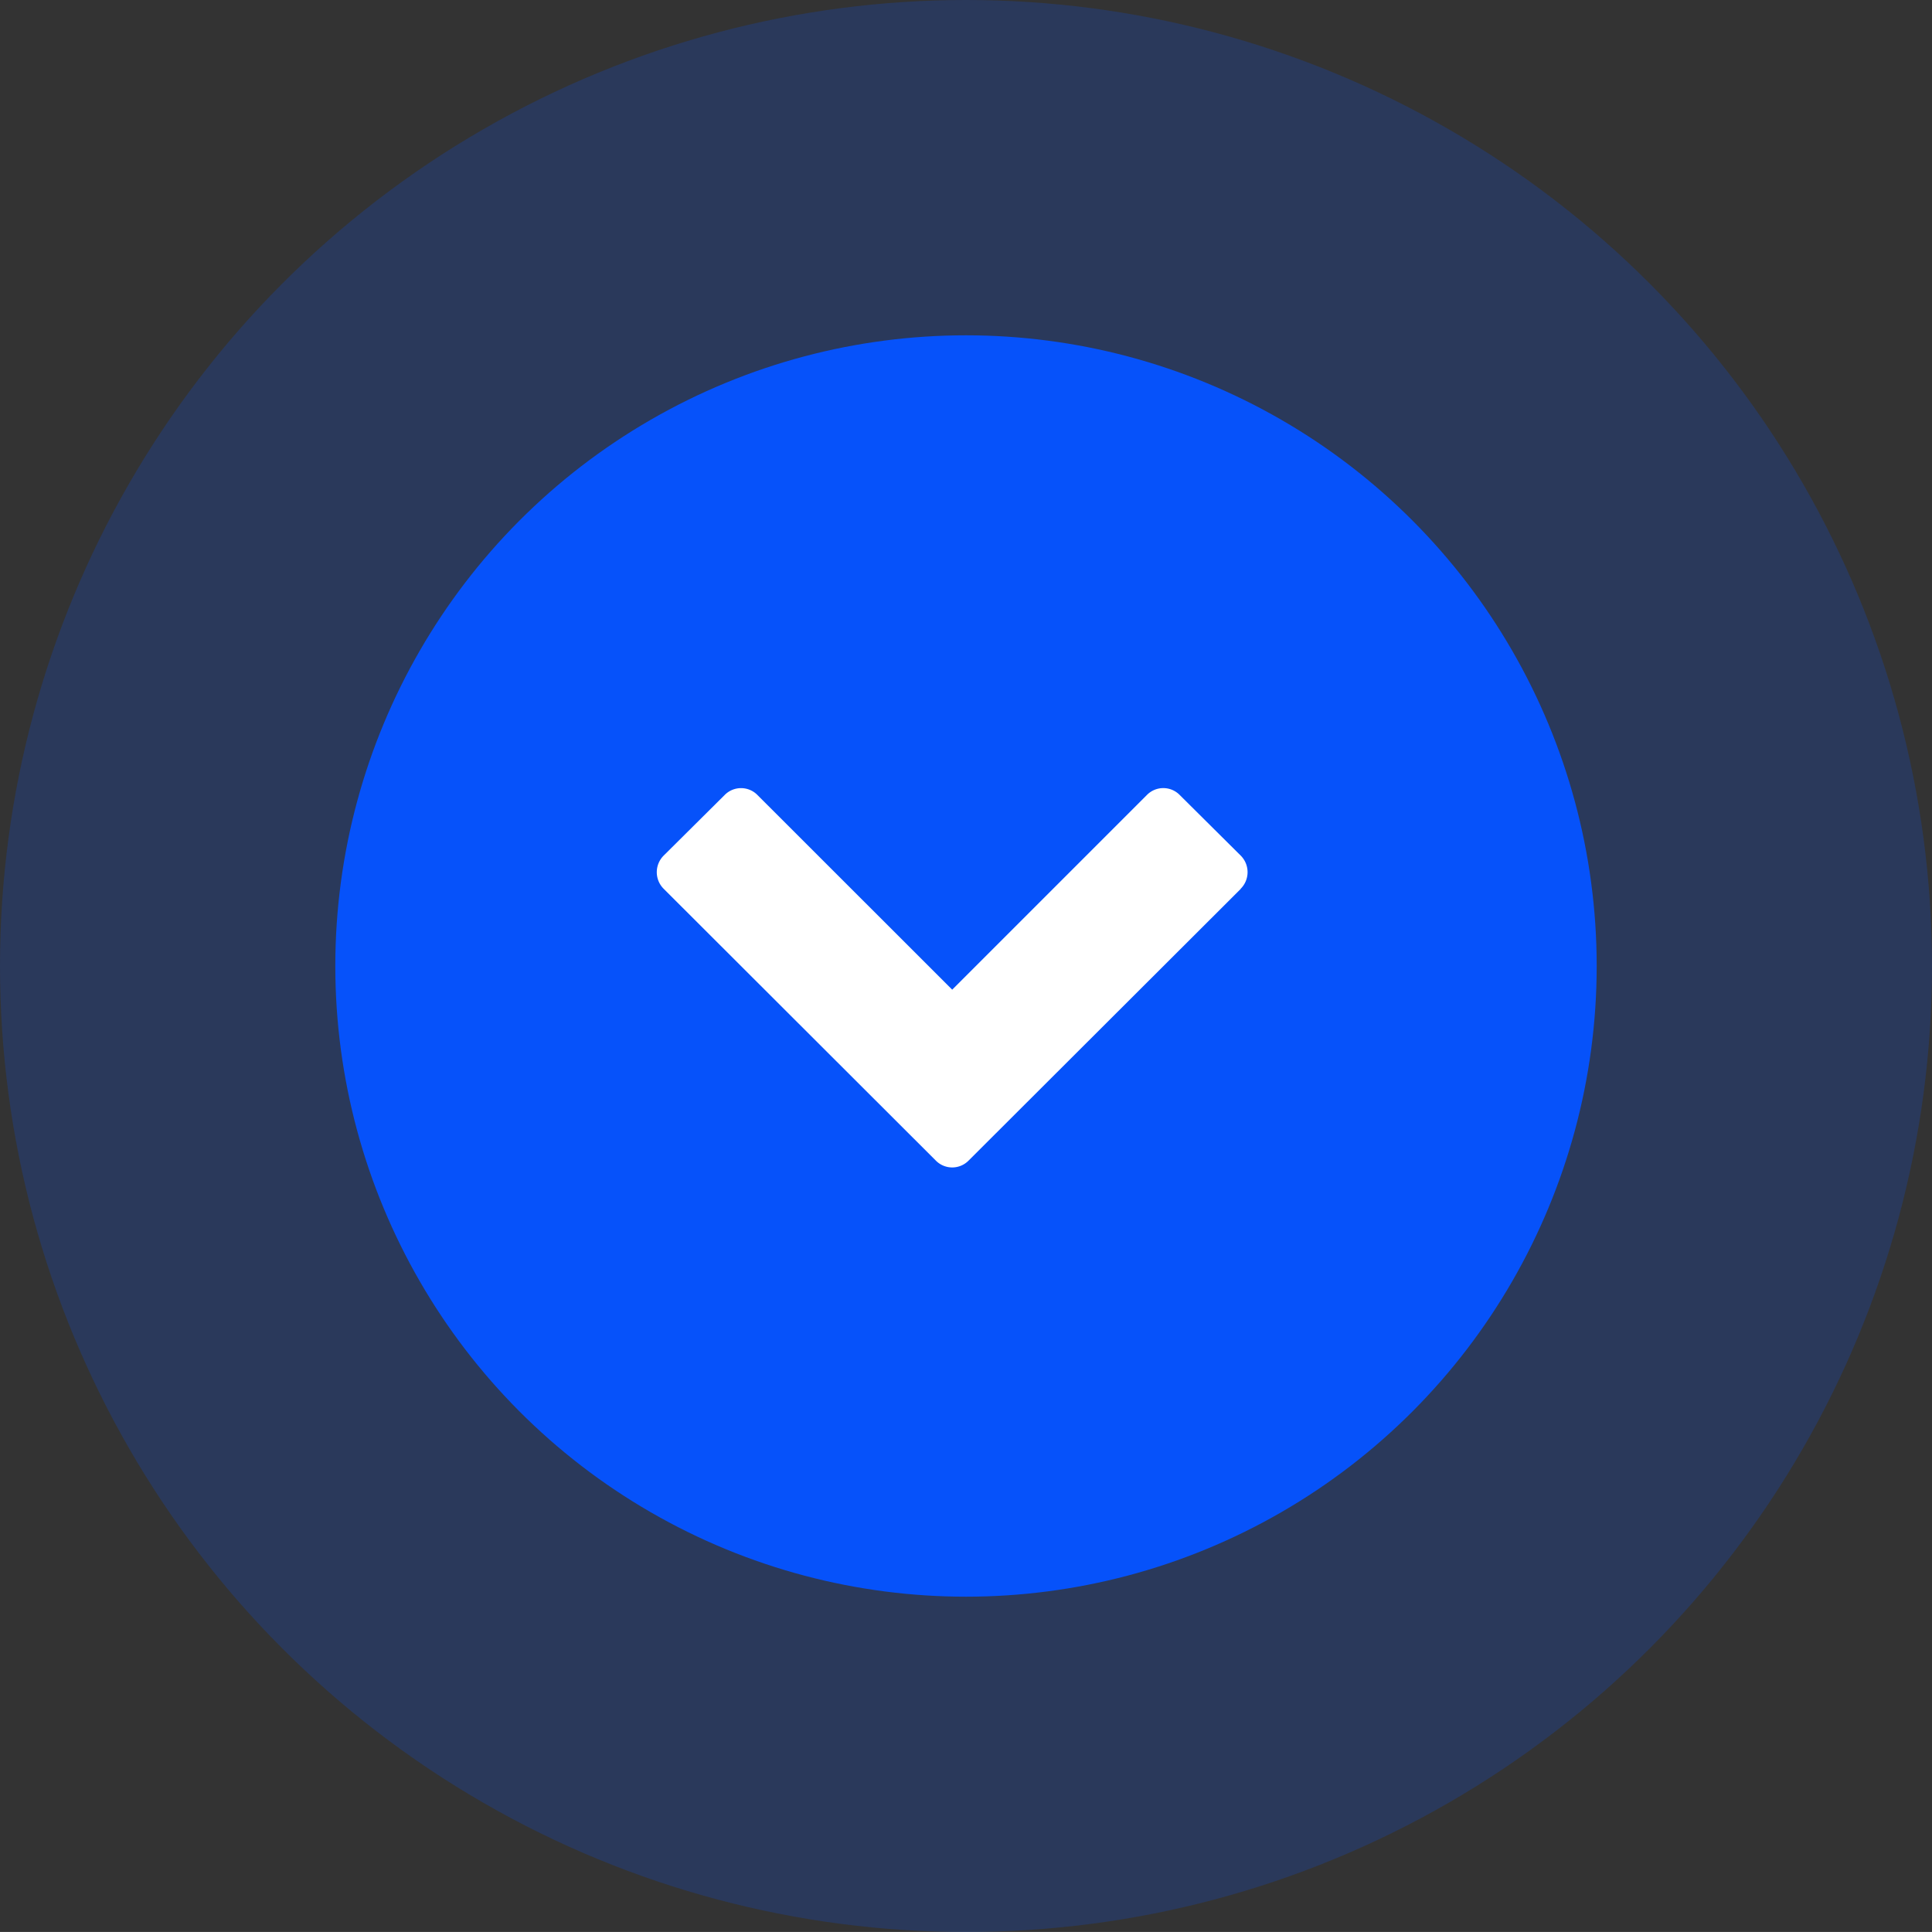 <svg xmlns="http://www.w3.org/2000/svg" viewBox="3383 656 58.84 58.839">
  <rect x="3383" y="656" width="58.84" height="58.839" fill="#333333" stroke="none"/>
  <defs>
    <style>
      .cls-1, .cls-2 {
        fill: #0652fa;
      }

      .cls-1 {
        opacity: 0.2;
      }

      .cls-3 {
        fill: #fff;
      }
    </style>
  </defs>
  <g id="arrow-down" transform="translate(2692)">
    <g id="blue-circle" transform="translate(691 656)">
      <ellipse id="Ellipse_18" data-name="Ellipse 18" class="cls-1" cx="29.42" cy="29.42" rx="29.42" ry="29.42" transform="translate(0)"/>
      <ellipse id="Ellipse_17" data-name="Ellipse 17" class="cls-2" cx="19.208" cy="19.208" rx="19.208" ry="19.208" transform="translate(10.212 10.212)"/>
    </g>
    <path id="arrow-down-2" data-name="arrow-down" class="cls-3" d="M107.788,536.071,99.5,544.345a.7.7,0,0,1-1,0l-8.285-8.274a.714.714,0,0,1,0-1.016l1.854-1.842a.7.7,0,0,1,1,0L99,539.141l5.929-5.929a.7.7,0,0,1,1,0l1.854,1.842a.714.714,0,0,1,0,1.016Z" transform="translate(621 147)"/>
  </g>
</svg>
